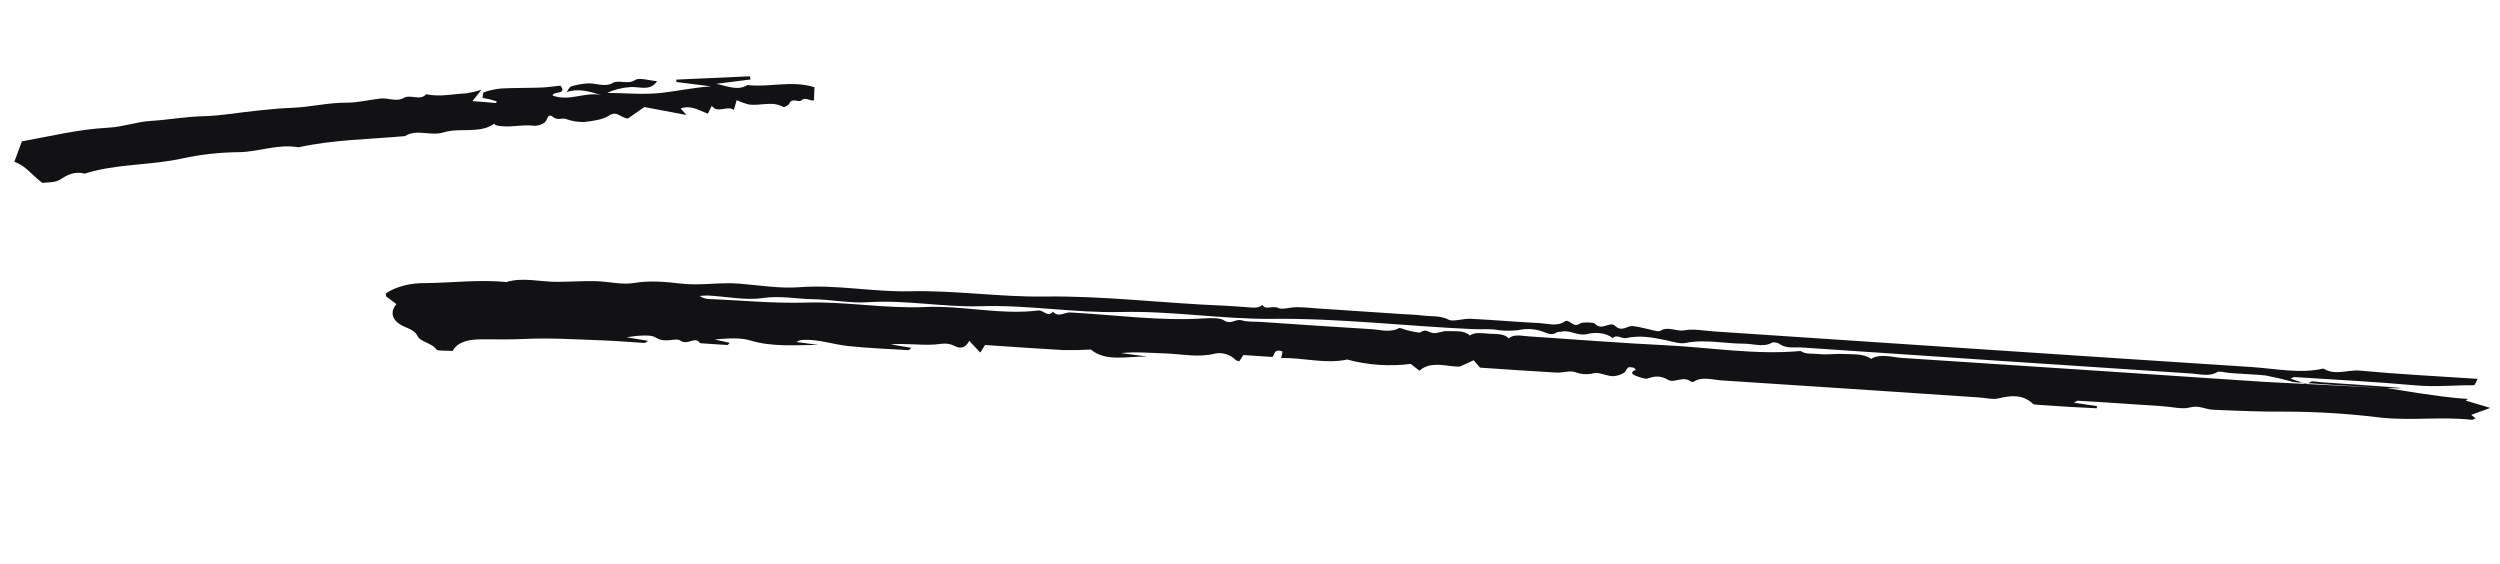 <?xml version="1.0" encoding="UTF-8"?> <svg xmlns="http://www.w3.org/2000/svg" width="244" height="55" viewBox="0 0 244 55" fill="none"> <path d="M232.891 37.87C242.481 39.462 240.938 38.645 240.661 39.098L243.05 39.813L241.194 40.49L241.617 40.834C241.496 40.881 241.356 40.988 241.236 40.974C238.259 40.636 235.345 41.085 232.344 40.756C229.33 40.384 226.289 40.19 223.262 40.176C220.82 40.199 218.407 40.096 215.972 39.989C215.222 39.956 214.627 39.517 213.702 39.775C213.01 39.967 211.958 39.706 211.066 39.646L208.124 39.45C207.232 39.391 206.341 39.329 205.449 39.272C204.558 39.214 203.672 39.16 202.783 39.113C202.719 39.108 202.654 39.178 202.421 39.305L204.664 39.637C204.657 39.708 204.651 39.778 204.644 39.849C203.714 39.802 202.784 39.76 201.854 39.705C200.873 39.647 199.892 39.578 198.912 39.509C198.745 39.498 198.497 39.486 198.426 39.42C197.474 38.521 196.359 38.55 195.024 38.889C194.523 39.016 193.796 38.833 193.172 38.791C184.791 38.233 176.411 37.665 168.029 37.128C167.117 37.069 166.076 36.716 165.288 37.266C165.249 37.277 165.205 37.281 165.16 37.278C165.116 37.275 165.072 37.265 165.034 37.249C164.305 36.643 163.412 37.416 162.826 37.082C162.069 36.651 161.547 36.682 160.807 36.945C160.581 37.026 160.007 36.816 159.65 36.676C159.151 36.48 159.193 36.256 159.671 36.09C159.582 36.016 159.514 35.903 159.398 35.875C159.246 35.837 158.965 35.818 158.905 35.871C158.722 36.03 158.688 36.278 158.469 36.399C158.191 36.583 157.813 36.697 157.398 36.72C156.78 36.684 156.034 36.31 155.581 36.418C155.289 36.5 154.964 36.533 154.635 36.513C154.305 36.493 153.983 36.422 153.697 36.305C153.216 36.148 152.483 36.399 151.865 36.364C149.375 36.224 146.886 36.043 144.455 35.881L143.825 35.164C143.483 35.32 143.142 35.476 142.505 35.769C141.458 35.865 139.678 35.121 138.542 36.184L137.688 35.516C135.651 35.783 133.482 35.634 131.484 35.089C129.344 35.561 127.176 34.879 125.032 34.949C125.113 34.732 125.153 34.507 125.151 34.28C124.327 34.05 124.44 34.535 124.193 34.84L121.355 34.651C121.201 34.885 121.079 35.072 120.95 35.27C120.828 35.223 120.656 35.193 120.593 35.125C120.106 34.604 119.246 34.346 118.554 34.519C116.925 34.923 115.285 34.542 113.656 34.491C112.254 34.447 110.848 34.314 109.405 34.462L111.971 34.797C110.006 34.774 107.892 35.33 106.475 34.115C105.585 34.167 104.688 34.185 103.787 34.17C101.22 34.027 98.653 33.838 96.14 33.671C95.97 33.945 95.853 34.134 95.68 34.415C95.265 33.976 94.927 33.619 94.589 33.262C94.388 33.711 93.945 34.162 93.194 33.78C92.401 33.376 91.926 33.585 91.181 33.629C89.82 33.709 88.377 33.49 86.92 33.611L88.939 33.947C88.823 34.049 88.744 34.18 88.669 34.175C86.707 34.056 84.738 33.98 82.787 33.774C81.347 33.621 79.971 33.123 78.475 33.169C78.332 33.169 78.192 33.188 78.066 33.224C77.94 33.26 77.829 33.313 77.74 33.38L79.88 33.664C77.638 33.66 75.43 33.897 73.198 33.222C72.211 32.922 70.954 33.033 69.743 33.132L71.224 33.461C71.134 33.544 71.058 33.676 70.984 33.672C70.095 33.624 69.206 33.556 68.317 33.494C67.87 32.753 67.11 33.758 66.403 33.244C65.945 32.91 64.929 33.556 63.997 32.941C63.49 32.606 62.161 32.764 61.155 32.916L63.254 33.264C63.093 33.36 62.992 33.478 62.894 33.473C61.556 33.397 60.217 33.267 58.882 33.222C56.275 33.135 53.635 32.952 51.079 33.087C49.701 33.16 48.356 33.104 46.995 33.117C45.828 33.128 44.683 33.31 44.186 34.248C43.722 34.217 42.686 34.263 42.601 34.122C42.229 33.505 41.022 33.362 40.775 32.836C40.541 32.339 40.126 32.162 39.504 31.897C38.246 31.361 38.009 30.48 38.69 29.683L37.666 28.91C37.686 28.79 37.638 28.64 37.733 28.581C38.721 27.95 40.092 27.609 41.553 27.63C44.179 27.601 46.758 27.267 49.437 27.525C50.999 27.038 52.686 27.507 54.311 27.507C55.583 27.506 56.845 27.413 58.118 27.441C59.362 27.468 60.733 27.815 61.833 27.626C63.415 27.353 64.948 27.504 66.463 27.678C68.412 27.902 70.233 27.526 72.146 27.683C74.105 27.842 76.141 28.178 78.014 28.033C81.633 27.751 85.229 28.512 88.781 28.427C93.188 28.321 97.602 29.004 101.945 28.942C107.794 28.86 113.585 29.605 119.4 29.829C120.112 29.857 120.826 29.927 121.54 29.968C122.14 30.003 122.795 30.152 123.214 29.759C123.509 30.311 124.225 29.774 124.771 30.066C125.103 30.244 125.966 29.977 126.598 29.98C127.307 29.984 128.024 30.065 128.737 30.113L136.761 30.648C137.474 30.695 138.194 30.711 138.899 30.799C139.733 30.903 140.569 30.78 141.419 31.212C141.828 31.419 142.814 31.078 143.539 31.114C145.768 31.224 147.997 31.421 150.226 31.534C151.055 31.575 151.976 31.895 152.707 31.381C153.188 31.044 153.489 32.078 154.214 31.574C154.444 31.414 155.556 31.46 155.67 31.593C156.313 32.344 157.122 31.323 157.617 31.792C158.317 32.456 158.802 31.762 159.387 31.824C159.719 31.872 160.047 31.934 160.37 32.008C160.944 32.118 161.85 32.426 162.035 32.301C162.791 31.793 163.623 32.396 164.434 32.236C165.275 32.069 166.353 32.284 167.326 32.349C184.801 33.512 202.274 34.694 219.75 35.822C222.08 35.973 224.473 36.501 226.764 35.972C227.926 36.694 229.132 36.059 230.337 36.173C234.067 36.525 237.817 36.709 241.816 36.976C241.669 37.228 241.572 37.6 241.437 37.599C239.543 37.583 237.7 37.785 235.759 37.611C231.846 37.259 227.916 37.059 223.993 36.806C223.851 36.797 223.706 36.891 223.562 36.939C223.727 37.017 223.904 37.084 224.09 37.139C224.558 37.244 224.975 37.645 225.548 37.257C225.697 37.157 226.23 37.286 226.587 37.309C231.75 37.654 236.913 37.998 232.888 37.872C223.568 37.333 223.58 37.274 223.592 37.215C222.782 36.997 221.957 36.807 221.121 36.646C220.675 36.574 217.842 36.447 217.437 36.384C217.091 36.33 216.561 36.213 216.408 36.31C215.658 36.79 214.742 36.511 213.91 36.455C201.244 35.624 188.578 34.779 175.914 33.918C175.172 33.868 174.312 34.059 173.657 33.549C173.533 33.452 173.068 33.377 172.972 33.434C172.136 33.931 171.123 33.544 170.199 33.543C168.308 33.542 166.395 33.086 164.5 33.477C163.965 33.587 163.168 33.324 162.511 33.186C161.245 32.921 159.987 32.708 158.73 32.994C158.291 33.094 157.775 32.577 157.399 33.009C156.737 32.421 155.584 32.432 154.979 32.588C153.973 32.85 153.283 32.18 152.437 32.365C152.286 32.398 152.062 32.369 151.967 32.429C151.514 32.717 151.2 32.623 150.634 32.389C150.016 32.15 149.296 32.064 148.62 32.147C147.893 32.291 147.109 32.32 146.332 32.232C145.424 32.055 144.645 32.161 143.808 32.124C137.277 31.84 130.765 31.05 124.208 31.119C119.315 31.17 114.392 30.33 109.426 30.452C104.91 30.564 100.321 29.738 95.72 29.886C92.094 30.002 88.385 29.247 84.687 29.498C82.972 29.614 81.125 29.229 79.349 29.202C77.719 29.177 76.142 28.836 74.418 29.093C72.811 29.333 70.897 28.943 69.118 28.841C68.838 28.841 68.561 28.857 68.29 28.889C68.416 28.984 68.575 29.06 68.751 29.112C68.928 29.163 69.118 29.189 69.306 29.186C72.45 29.326 75.57 29.627 78.742 29.531C82.552 29.417 86.415 30.143 90.311 29.965C93.926 29.8 97.672 30.762 101.326 30.302C101.841 30.237 102.241 31.01 102.772 30.426C103.327 31.018 103.895 30.465 104.457 30.496C108.847 30.731 113.245 31.359 117.632 31.07C118.22 31.031 119.099 31.027 119.425 31.249C120.163 31.75 120.564 31.07 121.216 31.27C121.757 31.436 122.448 31.378 123.072 31.42C126.64 31.658 130.207 31.913 133.775 32.121C134.693 32.174 135.704 32.504 136.551 32.017C136.645 31.962 137.118 32.191 137.429 32.255C137.839 32.34 138.509 32.529 138.639 32.434C139.154 32.058 139.432 32.435 139.855 32.505C140.278 32.575 140.782 32.284 141.243 32.315C141.987 32.364 142.869 32.189 143.441 32.742C143.975 32.392 144.682 32.523 145.349 32.571C146.028 32.619 146.788 32.527 147.25 33.026C147.752 32.58 148.512 32.784 149.187 32.828C153.647 33.117 158.107 33.483 162.566 33.697C166.956 33.907 171.36 34.667 175.738 34.256C176.26 34.615 176.964 34.487 177.563 34.557C178.337 34.649 179.145 34.498 179.935 34.55C180.848 34.609 181.857 34.478 182.625 35.023C183.524 34.48 184.649 34.868 185.645 34.933C197.419 35.692 209.192 36.487 220.966 37.268C221.836 37.325 222.698 37.35 232.891 37.87Z" fill="#121113"></path> <path d="M46.983 8.77C46.543 9.324 46.357 9.56 46.114 9.866L48.419 10.053L48.48 9.892C48.259 9.827 48.038 9.754 47.814 9.699C47.597 9.645 47.374 9.611 47.099 9.557C47.145 9.328 47.114 9.041 47.223 9.008C47.753 8.82 48.318 8.696 48.903 8.638C50.199 8.566 51.511 8.594 52.811 8.545C53.457 8.522 54.093 8.421 54.706 8.358C55.389 9.266 54.016 8.868 53.931 9.323C55.584 9.939 57.063 8.937 58.677 9.276C57.608 8.97 56.548 8.579 55.299 8.992C55.453 8.795 55.548 8.502 55.773 8.425C56.249 8.281 56.75 8.186 57.264 8.145C58.097 8.056 58.993 8.558 59.799 8.1C60.427 7.743 61.284 8.299 62.012 7.799C62.377 7.548 63.35 7.859 64.136 7.922C63.45 8.945 62.401 8.434 61.534 8.498C60.722 8.55 59.947 8.744 59.259 9.064C61.012 9.081 62.806 9.257 64.507 9.069C66.124 8.891 67.698 8.543 69.392 8.426L66.008 8.003C66.011 7.925 66.014 7.847 66.017 7.769L73.19 7.446C73.212 7.549 73.234 7.653 73.257 7.756L69.895 8.182C70.926 8.367 71.958 8.909 72.96 8.301C75.127 8.55 77.254 7.815 79.492 8.513L79.442 9.795C79.041 9.906 78.625 9.4 78.183 9.817C77.974 10.014 77.252 9.505 77.043 10.102C76.987 10.263 76.544 10.489 76.475 10.45C75.321 9.798 74.147 10.396 73.003 10.181C72.622 10.075 72.251 9.94 71.898 9.777L71.627 10.735C70.967 10.227 70.066 11.143 69.473 10.328L69.086 11.098C68.23 10.782 67.435 10.223 66.43 10.587L67.001 11.222L62.887 10.448L61.283 11.566C60.524 11.498 60.234 10.761 59.437 11.283C58.813 11.69 57.833 11.82 56.971 11.909C56.37 11.919 55.765 11.813 55.205 11.602C54.803 11.479 54.462 11.805 53.949 11.403C53.411 10.982 53.443 11.775 53.15 11.96C52.885 12.161 52.533 12.274 52.157 12.279C50.887 12.099 49.668 12.54 48.403 12.223C48.337 12.207 48.291 12.127 48.236 12.077C46.83 13.088 44.835 12.434 43.316 12.917C42.048 13.321 40.63 12.55 39.535 13.284C36.055 13.597 32.506 13.631 29.133 14.377C27.088 14.016 25.292 14.83 23.297 14.852C21.424 14.871 19.578 15.076 17.799 15.463C14.672 16.159 11.287 15.972 8.275 16.945C7.206 16.67 6.526 17.113 5.766 17.576C5.347 17.832 4.624 17.781 4.138 17.852C3.122 17.114 2.551 16.19 1.4 15.791C1.629 15.171 1.86 14.543 2.135 13.798C4.828 13.319 7.618 12.613 10.615 12.459C12.002 12.388 13.316 11.886 14.704 11.802C16.428 11.697 18.111 11.383 19.823 11.343C21.652 11.3 23.387 10.964 25.164 10.79C26.261 10.682 27.411 10.561 28.487 10.523C30.31 10.456 32.02 10.006 33.857 10.019C34.961 10.027 36.038 9.732 37.138 9.614C37.889 9.534 38.702 9.975 39.432 9.549C40.053 9.185 41.054 9.873 41.586 9.193C42.927 9.493 44.194 9.162 45.496 9.113C46.006 9.033 46.504 8.918 46.983 8.77Z" fill="#121113"></path> </svg> 